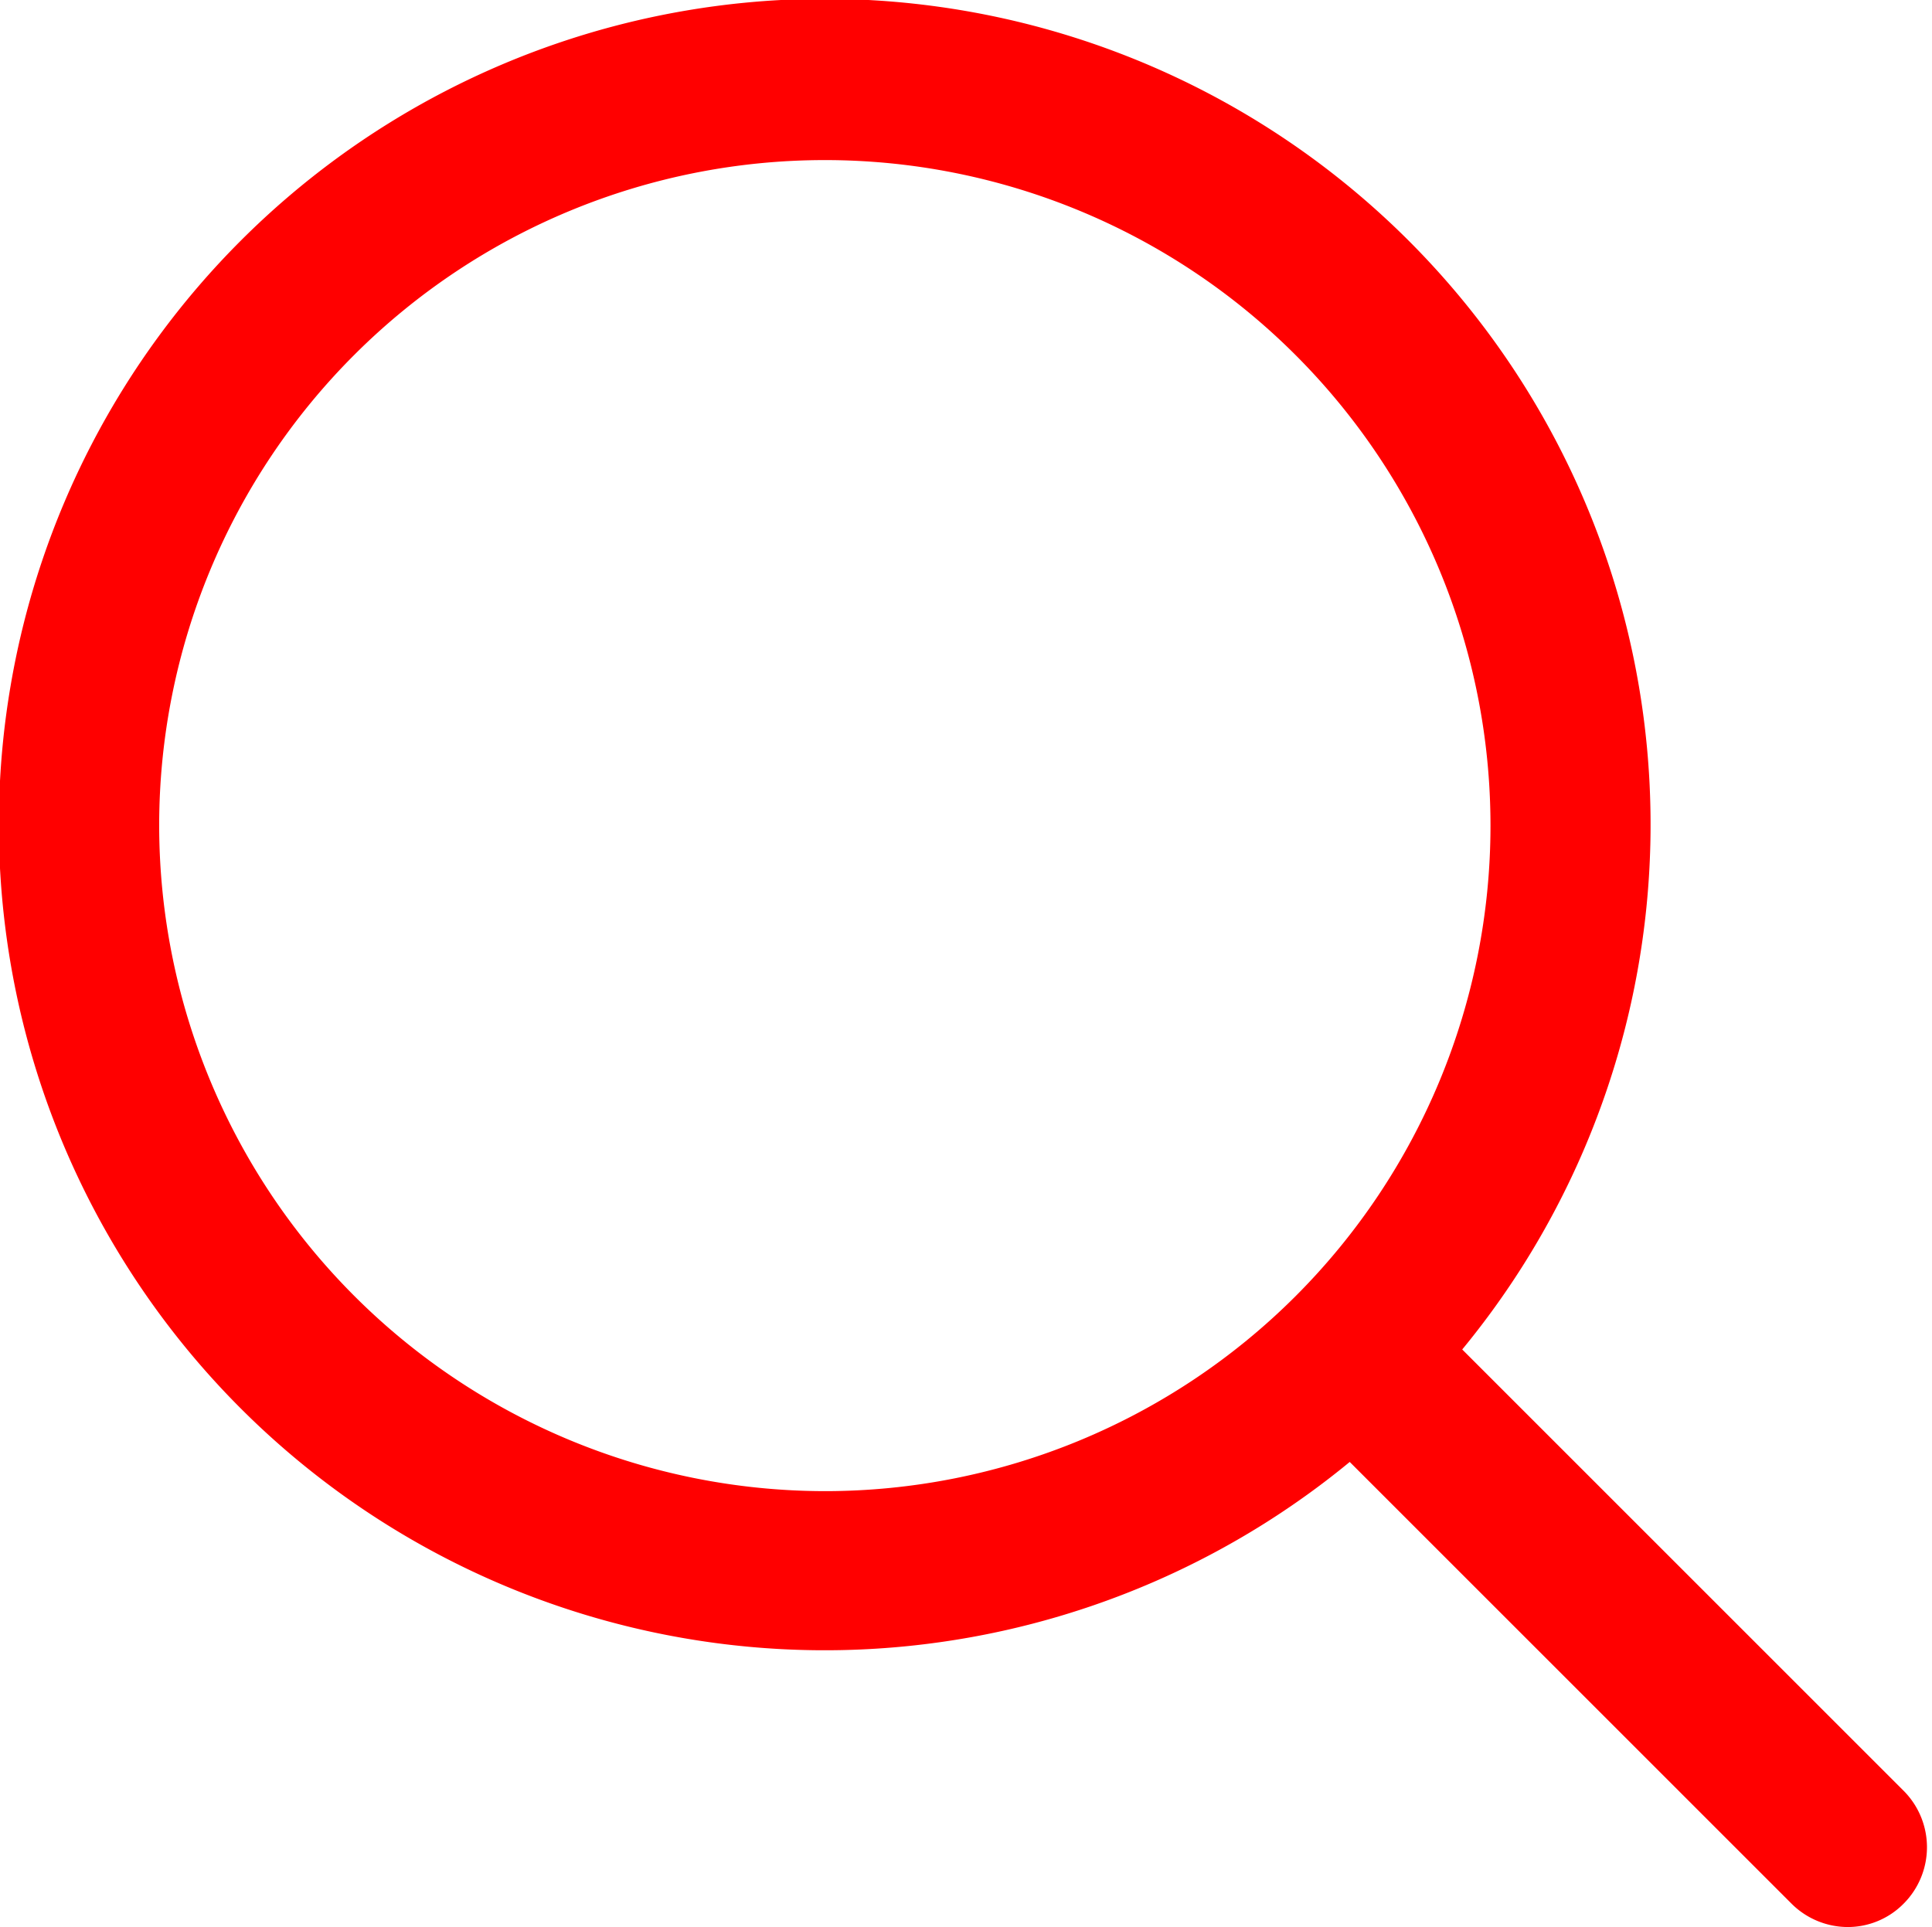 <svg xmlns="http://www.w3.org/2000/svg" width="20.549" height="20.5" viewBox="0 0 20.549 20.5">
  <path id="Path_330" data-name="Path 330" d="M19.873,18.98l-4.86-4.86a8.534,8.534,0,1,0-.843.843l4.86,4.86a.6.6,0,0,0,.421.177.584.584,0,0,0,.421-.177A.6.6,0,0,0,19.873,18.98ZM1.243,8.528a7.33,7.33,0,1,1,7.33,7.335A7.338,7.338,0,0,1,1.243,8.528Z" transform="translate(0.2 0.25)" fill="red" stroke="red" stroke-miterlimit="10" stroke-width="0.5"/>
</svg>
